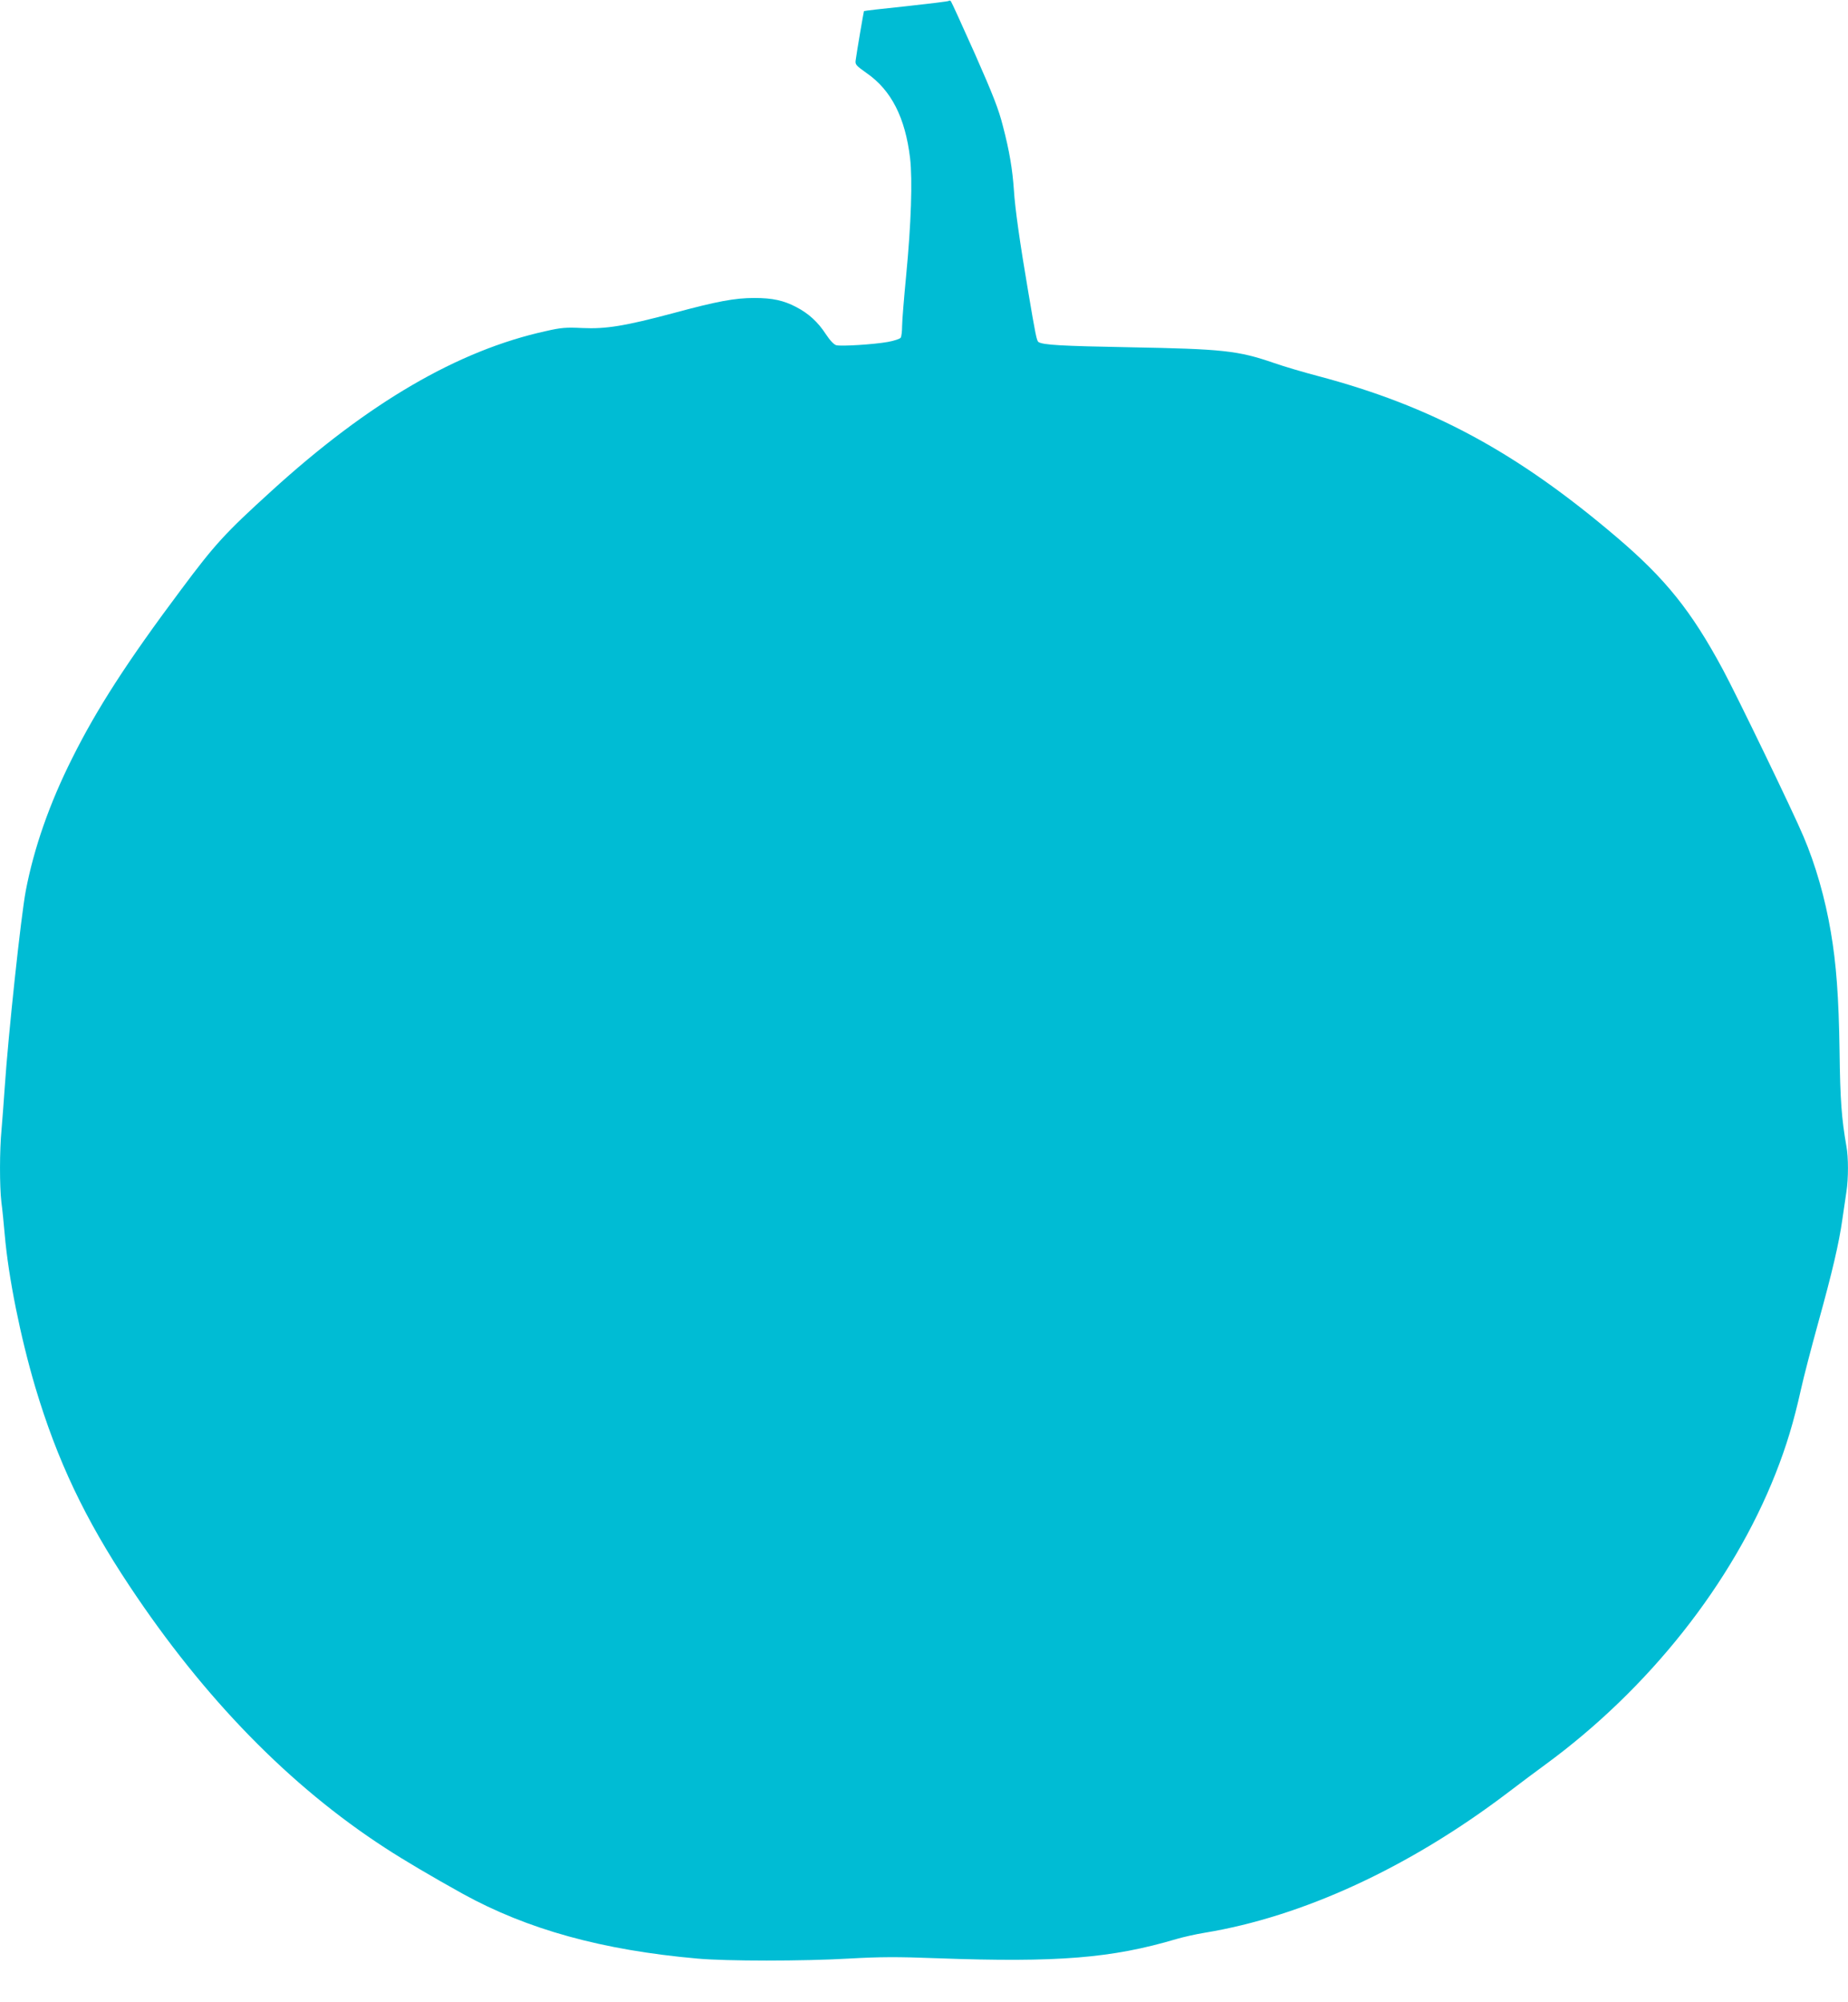 <?xml version="1.0" standalone="no"?>
<!DOCTYPE svg PUBLIC "-//W3C//DTD SVG 20010904//EN"
 "http://www.w3.org/TR/2001/REC-SVG-20010904/DTD/svg10.dtd">
<svg version="1.0" xmlns="http://www.w3.org/2000/svg"
 width="1182pt" height="1280pt" viewBox="0 0 1182 1280"
 preserveAspectRatio="xMidYMid meet">
<g transform="translate(0,1280) scale(0.1,-0.1)"
fill="#00bcd4" stroke="none">
<path d="M6068 12794 c-4 -3 -126 -18 -273 -34 -146 -15 -267 -29 -269 -31 -2
-4 -45 -254 -53 -314 -4 -28 2 -34 71 -83 157 -109 246 -284 277 -543 16 -140
7 -417 -25 -749 -14 -146 -26 -292 -26 -325 0 -33 -4 -66 -9 -74 -5 -7 -42
-20 -82 -27 -89 -16 -296 -29 -330 -21 -15 4 -40 30 -67 71 -50 77 -110 132
-189 173 -80 42 -151 58 -268 58 -125 0 -238 -21 -519 -97 -308 -82 -429 -102
-581 -95 -105 5 -135 3 -235 -20 -560 -123 -1135 -458 -1755 -1023 -296 -269
-360 -339 -577 -630 -343 -458 -539 -762 -696 -1077 -145 -288 -245 -575 -297
-847 -31 -163 -112 -919 -135 -1261 -6 -88 -15 -207 -20 -265 -13 -134 -13
-364 -1 -466 6 -43 15 -135 21 -204 24 -278 101 -658 196 -979 140 -468 317
-841 603 -1271 477 -718 1024 -1278 1635 -1674 118 -77 303 -186 496 -293 414
-228 891 -360 1500 -414 187 -17 676 -17 970 0 200 11 303 12 565 2 771 -28
1115 0 1530 123 44 13 125 31 180 40 627 103 1308 417 1937 894 77 59 186 140
242 181 661 484 1195 1157 1473 1861 69 175 116 330 162 537 17 78 67 269 110
425 91 328 133 508 155 663 9 61 21 140 26 177 13 85 13 219 0 289 -31 178
-40 295 -44 609 -5 346 -21 560 -56 763 -36 214 -98 430 -175 610 -63 151
-431 911 -515 1066 -202 376 -368 582 -681 848 -638 543 -1183 837 -1909 1029
-91 24 -217 61 -280 83 -232 80 -327 90 -925 101 -441 8 -552 15 -582 33 -12
7 -19 41 -68 332 -51 299 -83 524 -90 640 -9 131 -28 248 -70 408 -27 107 -61
195 -179 462 -81 181 -150 333 -154 337 -5 5 -11 6 -14 2z"/>
</g>
</svg>
